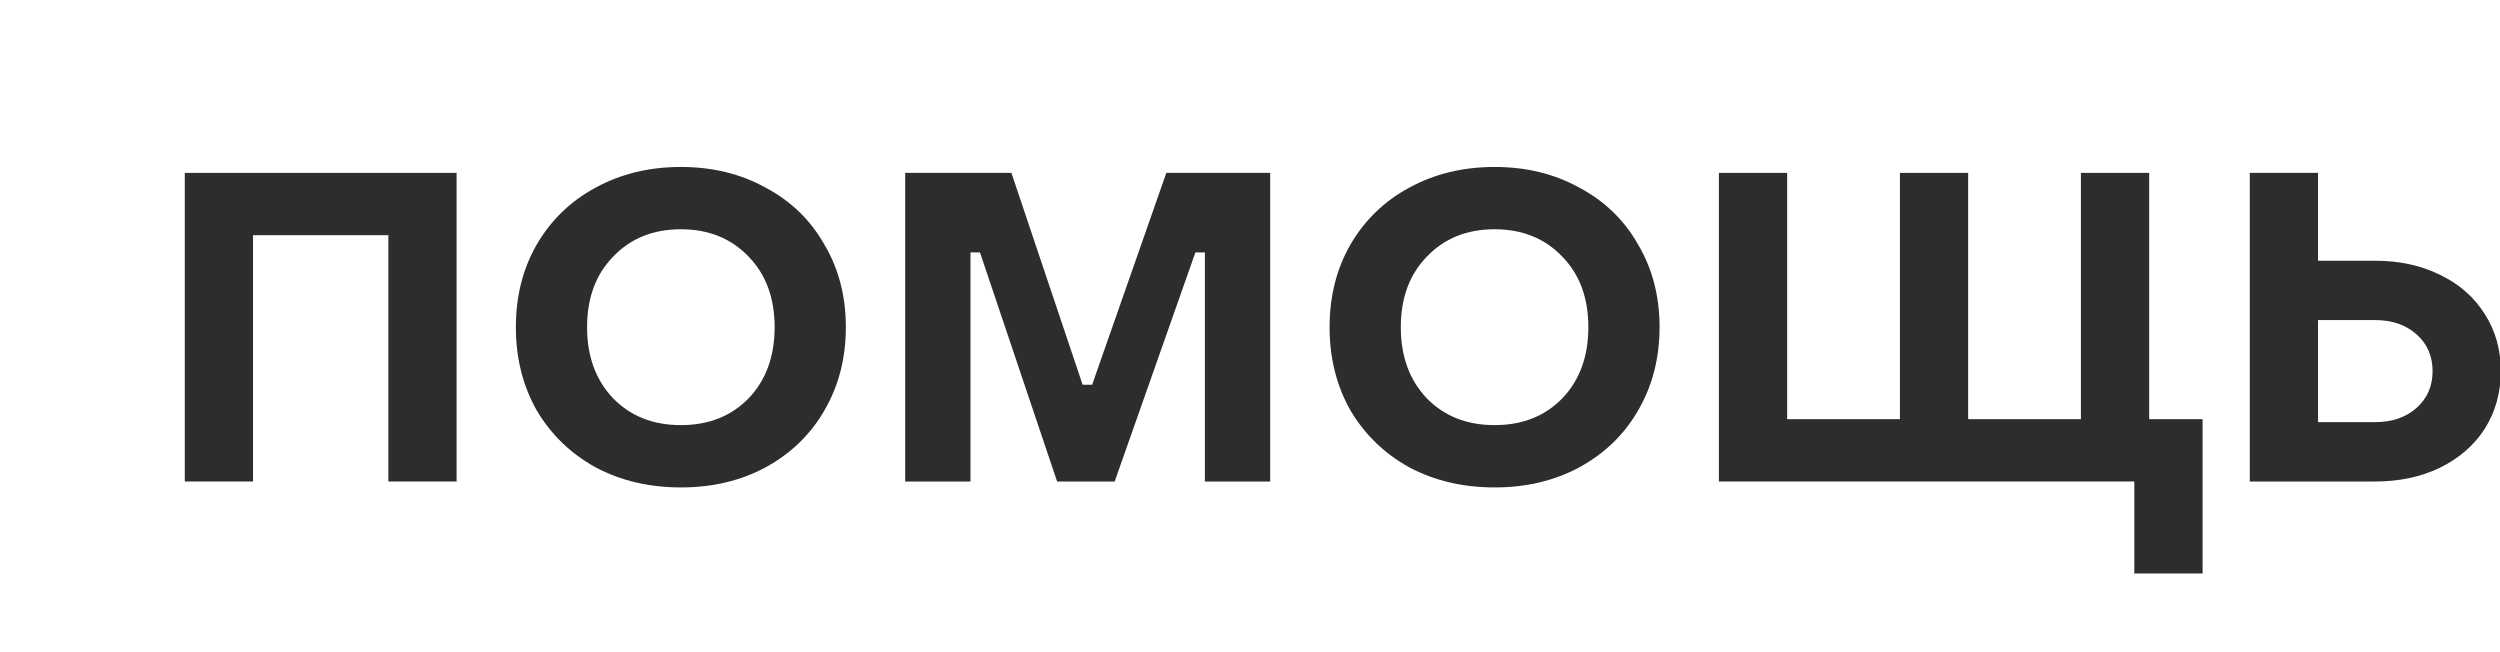 <svg viewBox="30 0 115 30" fill="none" xmlns="http://www.w3.org/2000/svg">
<path d="M133.49 22.149V7.953H136.63V11.993H139.25C140.379 11.993 141.38 12.212 142.253 12.649C143.127 13.067 143.81 13.668 144.301 14.45C144.792 15.215 145.038 16.088 145.038 17.071C145.038 18.054 144.792 18.937 144.301 19.719C143.81 20.484 143.118 21.084 142.226 21.521C141.353 21.94 140.361 22.149 139.25 22.149H133.49ZM139.25 19.419C140.033 19.419 140.67 19.201 141.161 18.764C141.653 18.327 141.899 17.763 141.899 17.071C141.899 16.38 141.653 15.815 141.161 15.379C140.67 14.942 140.033 14.723 139.25 14.723H136.63V19.419H139.25Z" fill="#2C2D2E"/>
<path d="M131.319 26.38H128.179V22.149H109.069V7.953H112.209V19.282H117.396V7.953H120.535V19.282H125.722V7.953H128.862V19.282H131.319V26.38Z" fill="#2C2D2E"/>
<path d="M98.751 22.422C97.295 22.422 95.984 22.113 94.82 21.494C93.673 20.857 92.772 19.983 92.117 18.873C91.48 17.744 91.161 16.471 91.161 15.051C91.161 13.631 91.48 12.366 92.117 11.256C92.772 10.128 93.673 9.254 94.82 8.635C95.984 7.998 97.295 7.68 98.751 7.68C100.207 7.68 101.508 7.998 102.655 8.635C103.819 9.254 104.72 10.128 105.357 11.256C106.012 12.366 106.34 13.631 106.34 15.051C106.34 16.471 106.012 17.744 105.357 18.873C104.72 19.983 103.819 20.857 102.655 21.494C101.508 22.113 100.207 22.422 98.751 22.422ZM98.751 19.555C100.025 19.555 101.062 19.146 101.863 18.327C102.664 17.49 103.064 16.398 103.064 15.051C103.064 13.704 102.664 12.621 101.863 11.802C101.062 10.965 100.025 10.546 98.751 10.546C97.477 10.546 96.439 10.965 95.638 11.802C94.838 12.621 94.437 13.704 94.437 15.051C94.437 16.398 94.838 17.49 95.638 18.327C96.439 19.146 97.477 19.555 98.751 19.555Z" fill="#2C2D2E"/>
<path d="M74.642 22.149H71.639V7.953H76.525L79.801 17.699H80.238L83.651 7.953H88.428V22.149H85.425V11.611H84.988L81.275 22.149H78.627L75.078 11.611H74.642V22.149Z" fill="#2C2D2E"/>
<path d="M61.32 22.422C59.864 22.422 58.553 22.113 57.389 21.494C56.242 20.857 55.341 19.983 54.686 18.873C54.049 17.744 53.73 16.471 53.73 15.051C53.73 13.631 54.049 12.366 54.686 11.256C55.341 10.128 56.242 9.254 57.389 8.635C58.553 7.998 59.864 7.68 61.32 7.68C62.776 7.68 64.077 7.998 65.224 8.635C66.388 9.254 67.289 10.128 67.926 11.256C68.582 12.366 68.909 13.631 68.909 15.051C68.909 16.471 68.582 17.744 67.926 18.873C67.289 19.983 66.388 20.857 65.224 21.494C64.077 22.113 62.776 22.422 61.32 22.422ZM61.32 19.555C62.594 19.555 63.631 19.146 64.432 18.327C65.233 17.49 65.633 16.398 65.633 15.051C65.633 13.704 65.233 12.621 64.432 11.802C63.631 10.965 62.594 10.546 61.32 10.546C60.046 10.546 59.008 10.965 58.208 11.802C57.407 12.621 57.006 13.704 57.006 15.051C57.006 16.398 57.407 17.49 58.208 18.327C59.008 19.146 60.046 19.555 61.32 19.555Z" fill="#2C2D2E"/>
<path d="M41.639 22.149H38.5V7.953H51.003V22.149H47.864V10.819H41.639V22.149Z" fill="#2C2D2E"/>
</svg>
